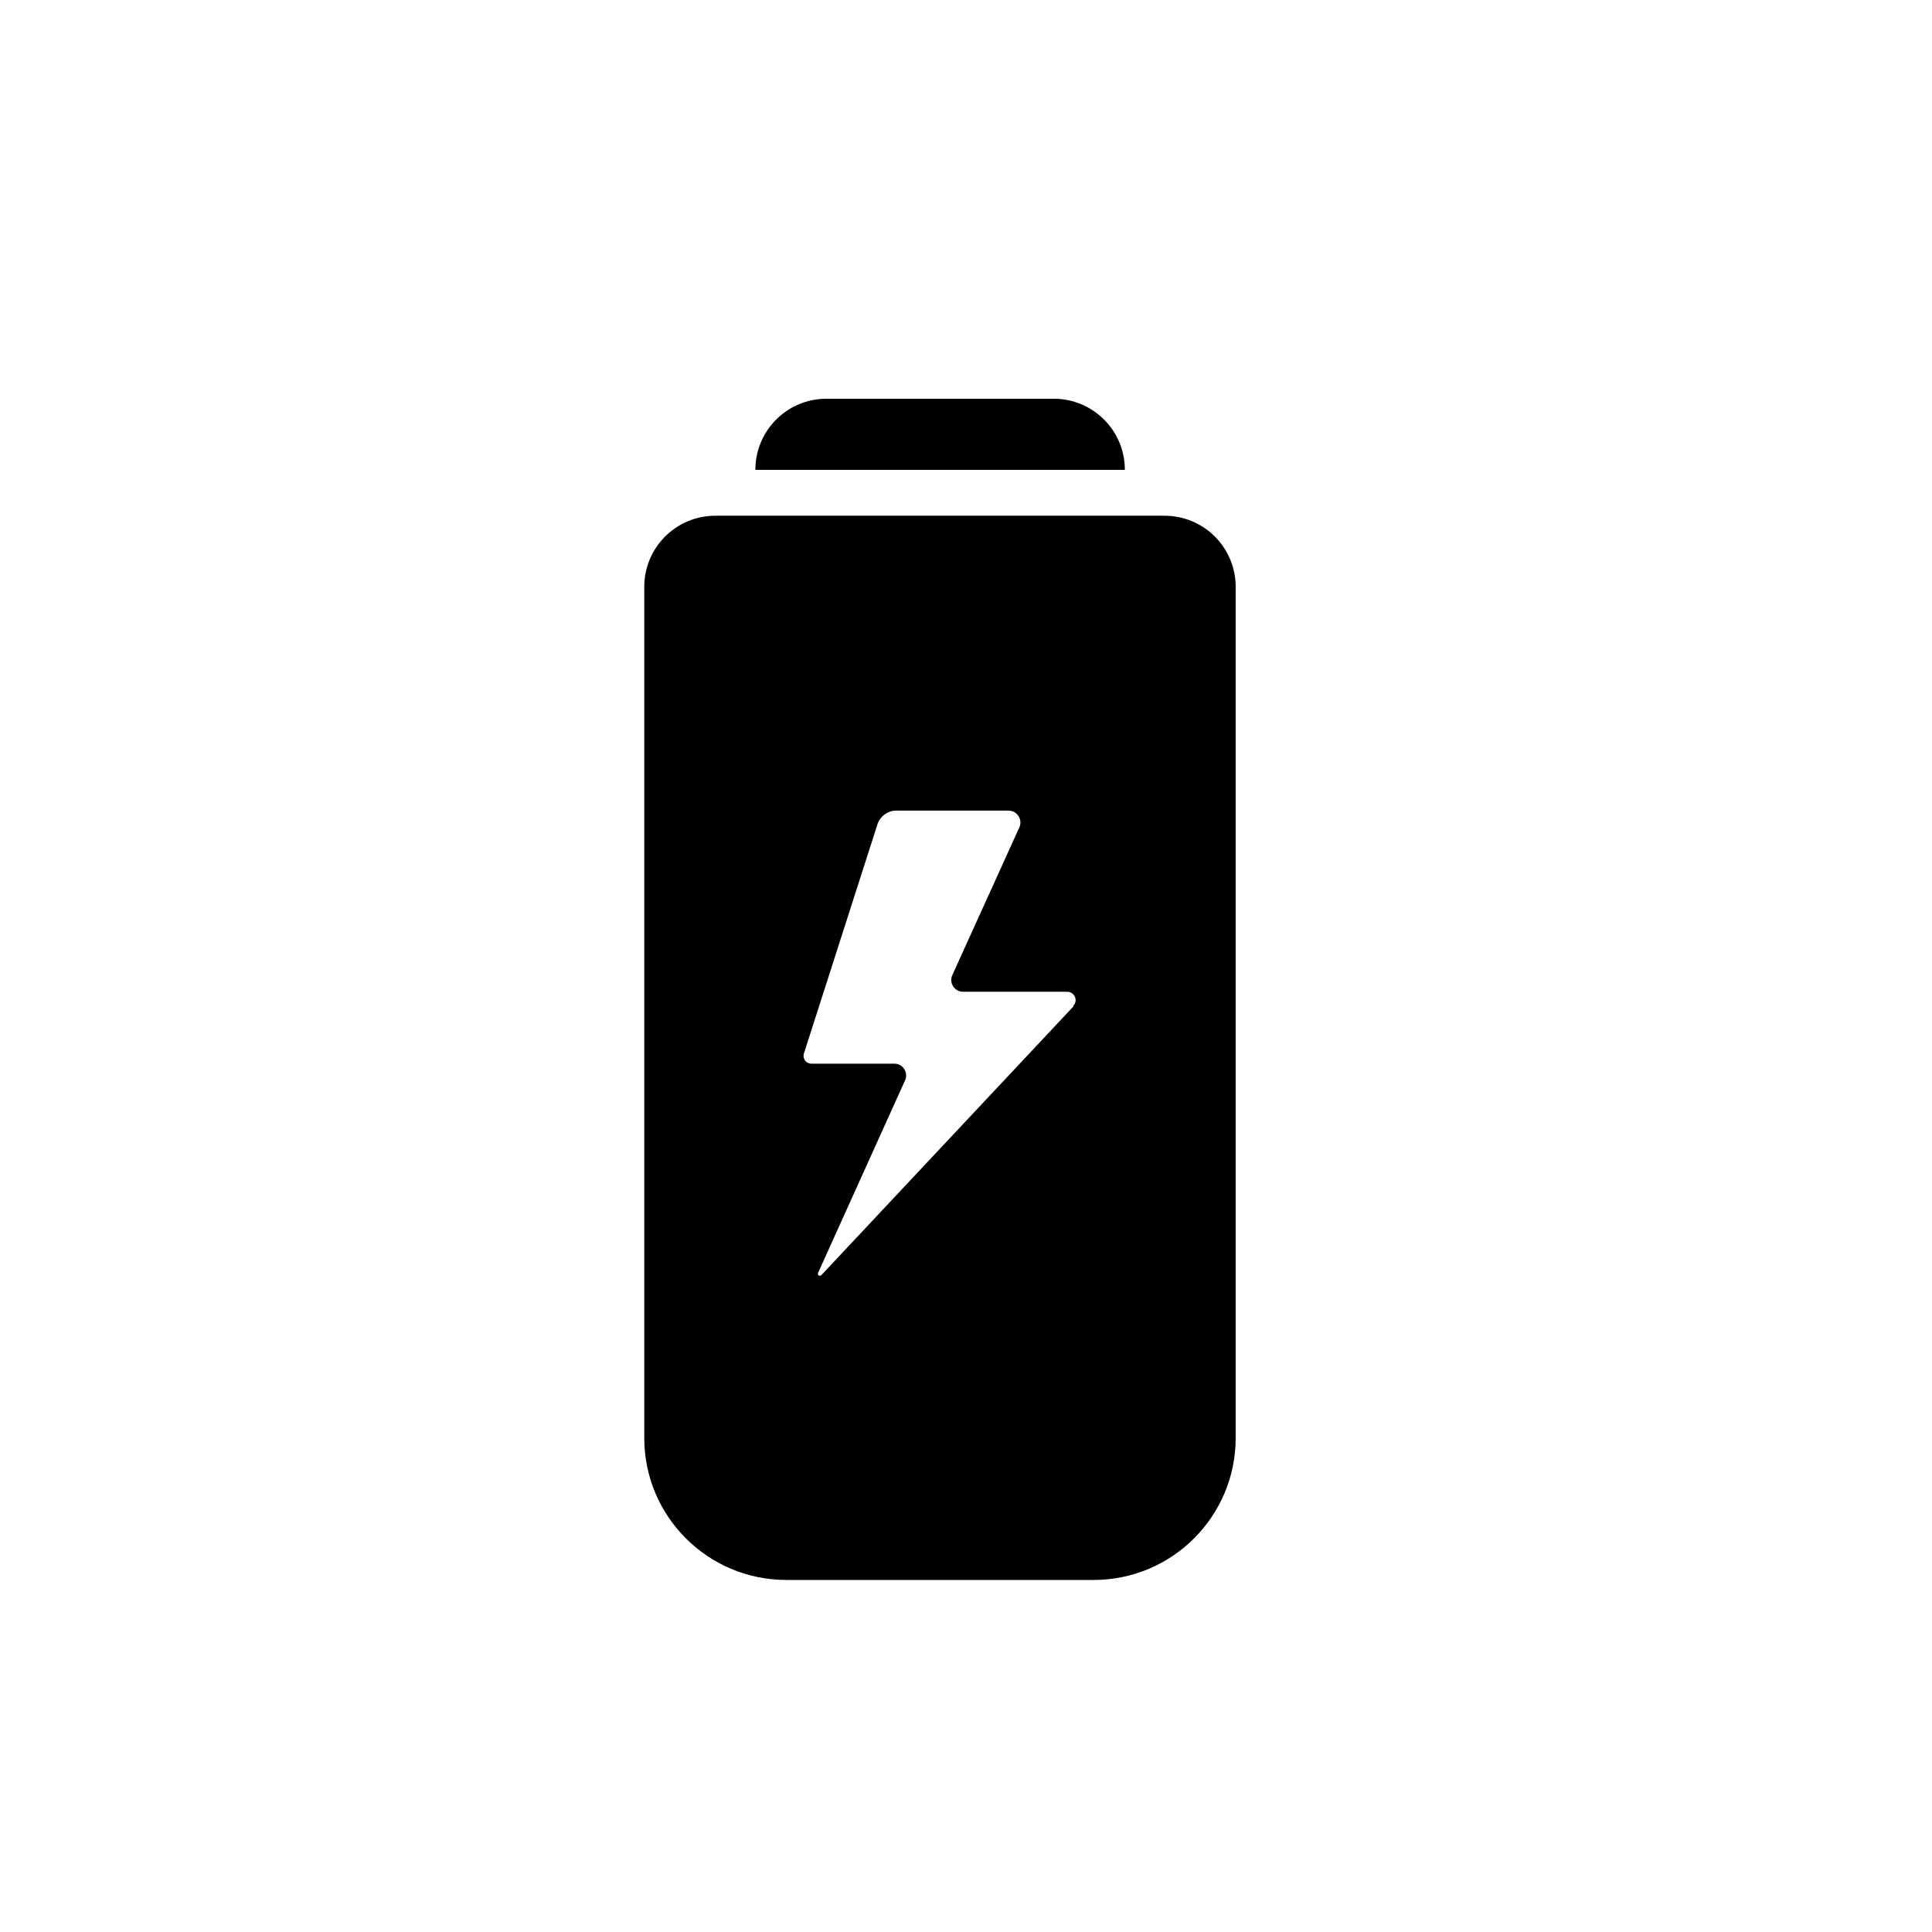 <svg viewBox="0 0 72 72" xmlns="http://www.w3.org/2000/svg" data-name="Ebene 1" id="Ebene_1">
  <defs>
    <style>
      .cls-1 {
        fill: #000;
        stroke-width: 0px;
      }
    </style>
  </defs>
  <g id="Template">
    <g>
      <path d="M28.15,17.51c0-1.46,1.18-2.65,2.65-2.65h8.47c1.46,0,2.65,1.18,2.65,2.65" class="cls-1"></path>
      <path d="M43.4,19.22h-16.74c-1.46,0-2.65,1.18-2.65,2.65v31.72c0,2.92,2.37,5.29,5.29,5.29h11.46c2.92,0,5.29-2.37,5.29-5.29v-31.72c0-1.46-1.18-2.65-2.65-2.65h0ZM40.01,37.5l-9.4,10.02c-.06.06-.16,0-.12-.09l3.24-7.17c.13-.29-.08-.62-.4-.62h-3.09c-.2,0-.34-.19-.28-.38l2.74-8.54c.1-.3.38-.51.69-.51h4.2c.31,0,.53.33.4.62l-2.5,5.51c-.13.29.08.62.4.62h3.88c.27,0,.42.32.23.52v.02Z" class="cls-1"></path>
    </g>
  </g>
</svg>